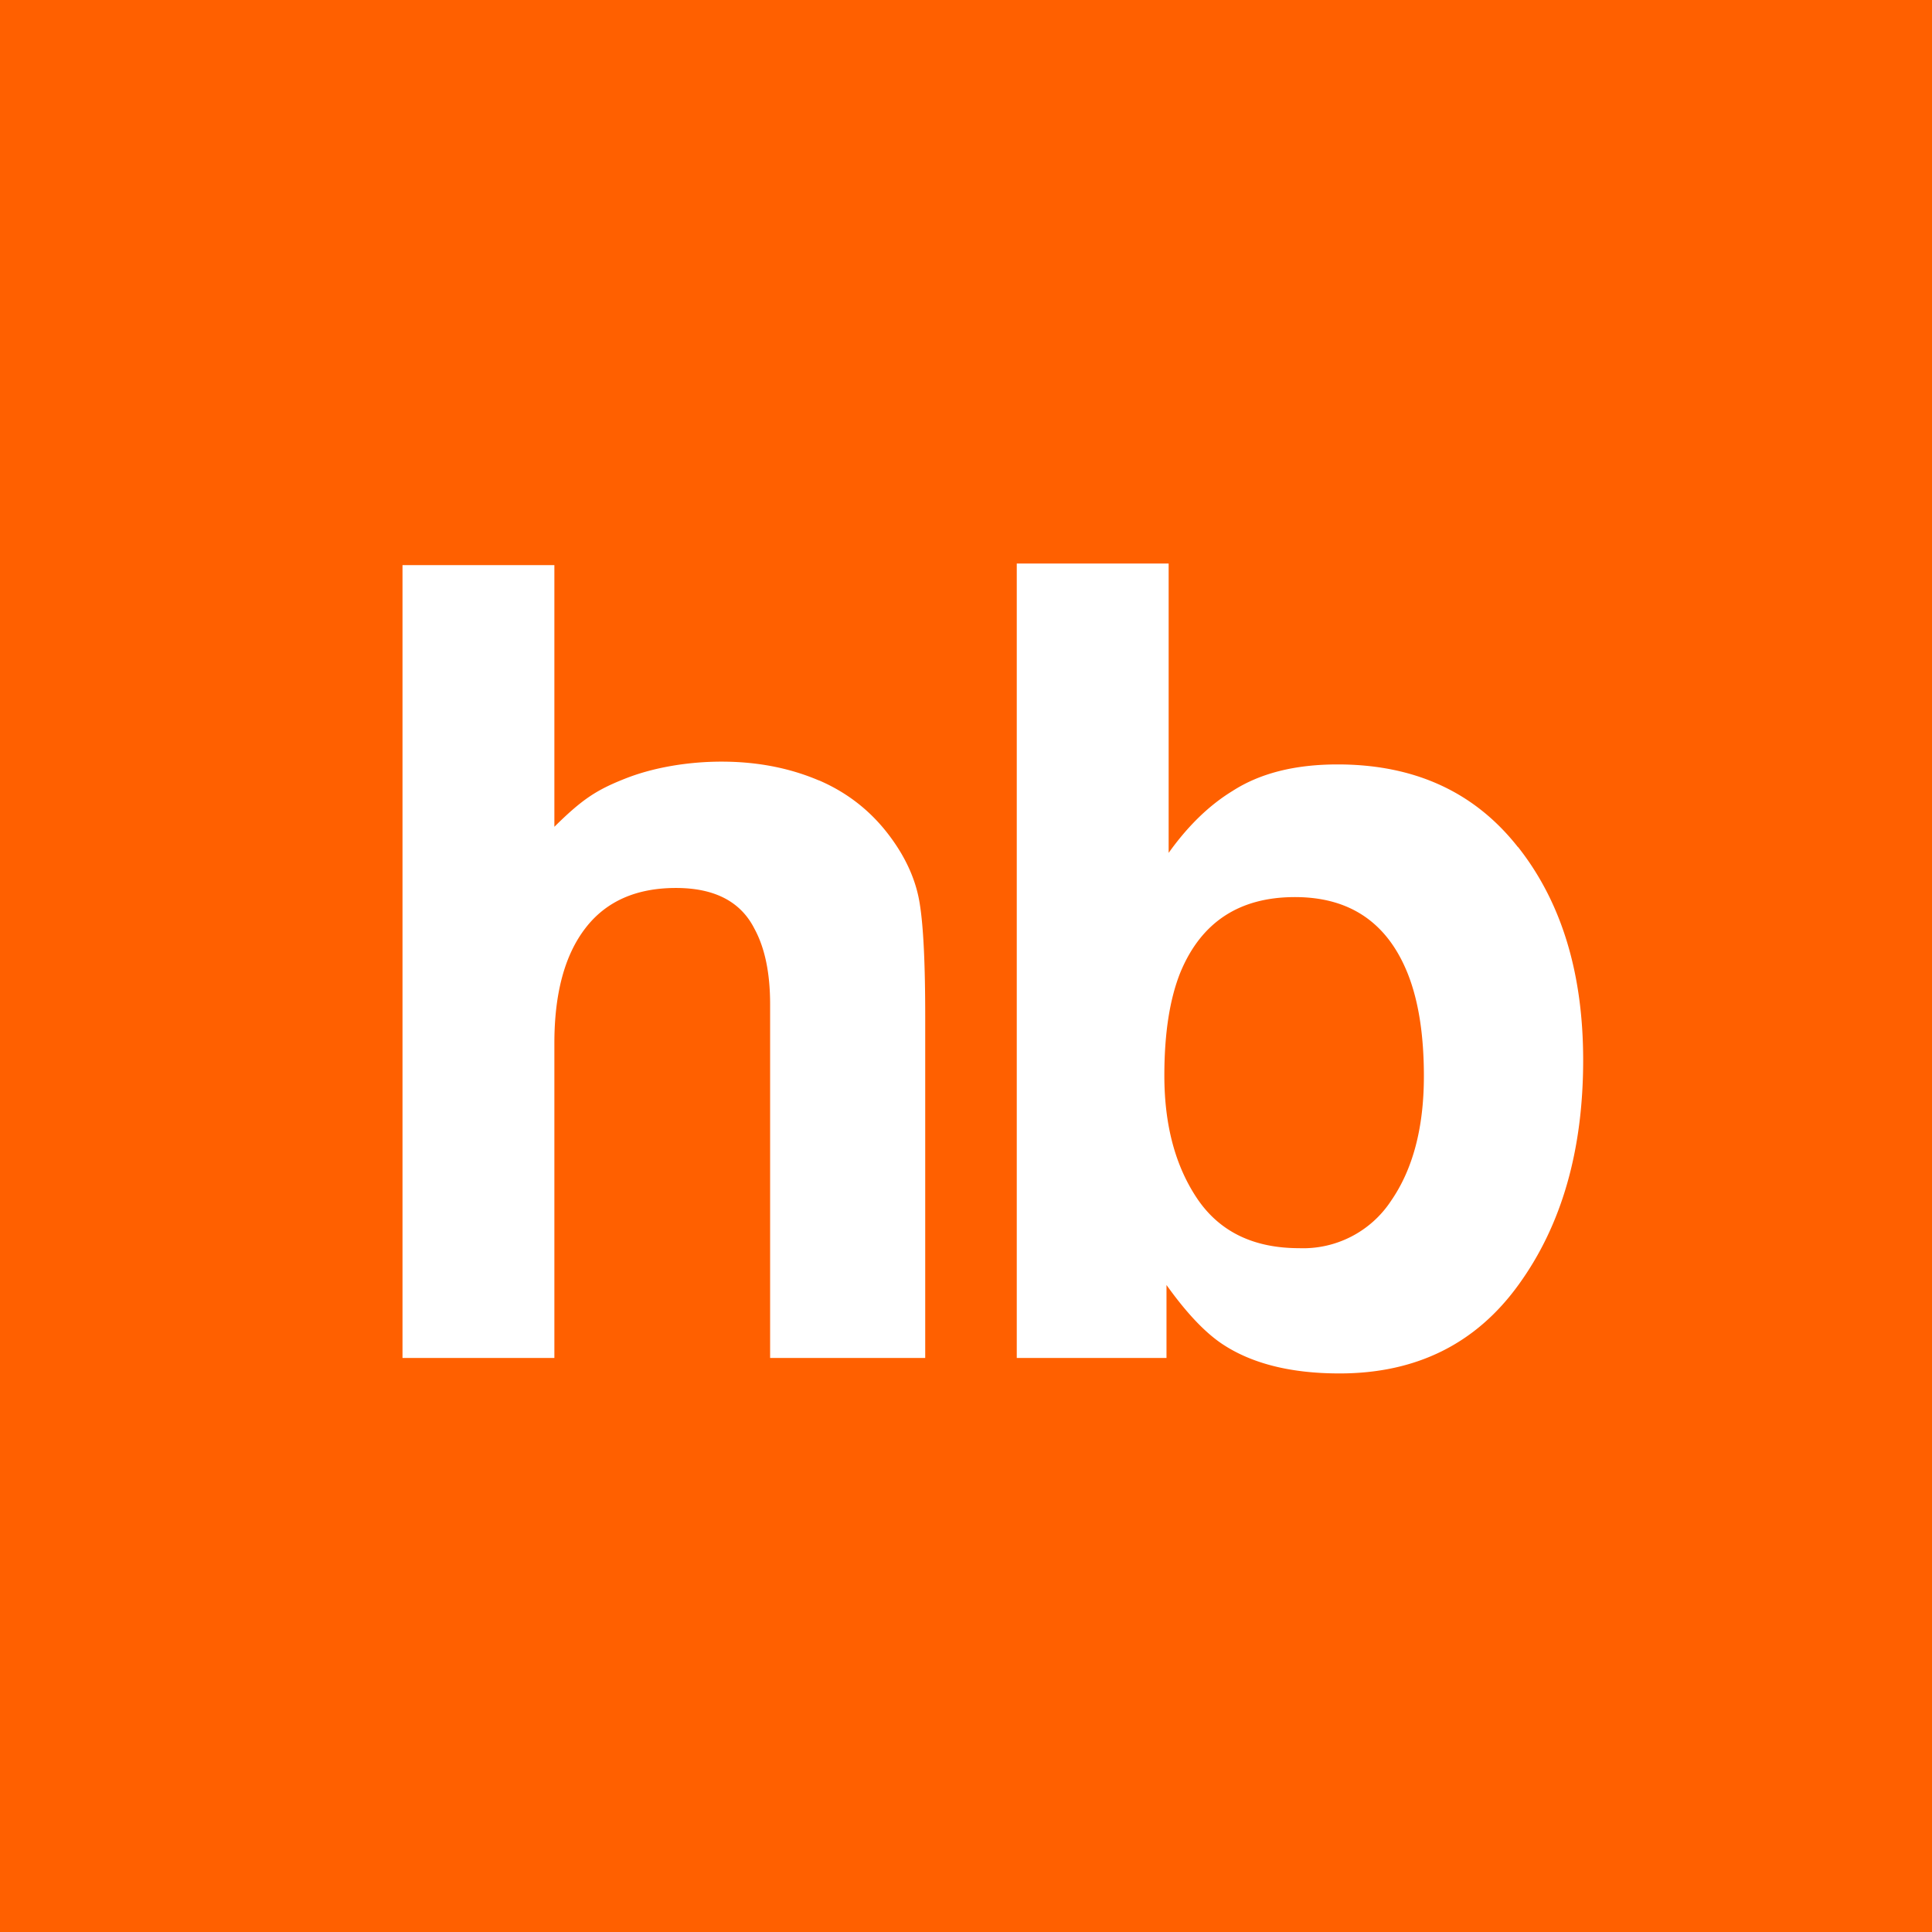 <svg xmlns="http://www.w3.org/2000/svg" viewBox="0 0 18 18">
  <rect x="0" y="0" width="18" height="18" fill="#333333" stroke="none"/>
  <g clip-path="url(#a)">
    <path fill="#FF6000" d="M0 0h18v18H0V0Z"/>
    <path fill="#fff" d="M7.629 7.27c.272.117.495.294.67.533.148.201.239.41.271.623.034.214.05.562.05 1.046v3.18H7.175V9.357c0-.292-.049-.527-.147-.706-.128-.252-.372-.378-.73-.378-.371 0-.653.125-.845.376-.192.25-.288.607-.288 1.07v2.933H3.75V5.265h1.415v2.438c.262-.259.393-.343.655-.447.275-.11.605-.16.902-.16.333 0 .635.059.907.175Zm5.331 3.918c.204-.295.306-.682.306-1.162 0-.384-.05-.702-.15-.954-.19-.476-.54-.714-1.051-.714-.518 0-.873.233-1.067.7-.1.248-.15.569-.15.963 0 .463.103.847.31 1.152.208.304.523.456.946.456a.98.98 0 0 0 .856-.441Zm1.183-3.297c.405.513.607 1.175.607 1.986 0 .84-.2 1.537-.6 2.09-.398.553-.955.829-1.67.829-.45 0-.81-.09-1.083-.268-.163-.106-.34-.291-.529-.556v.68H9.473V5.25h1.415v2.696c.18-.252.378-.444.594-.576.257-.166.583-.248.98-.248.716 0 1.276.256 1.68.77Z"/>
  </g>
  <defs>
    <clipPath id="a">
      <path fill="#fff" d="M0 0h18v18H0z"/>
    </clipPath>
  </defs>
</svg>
